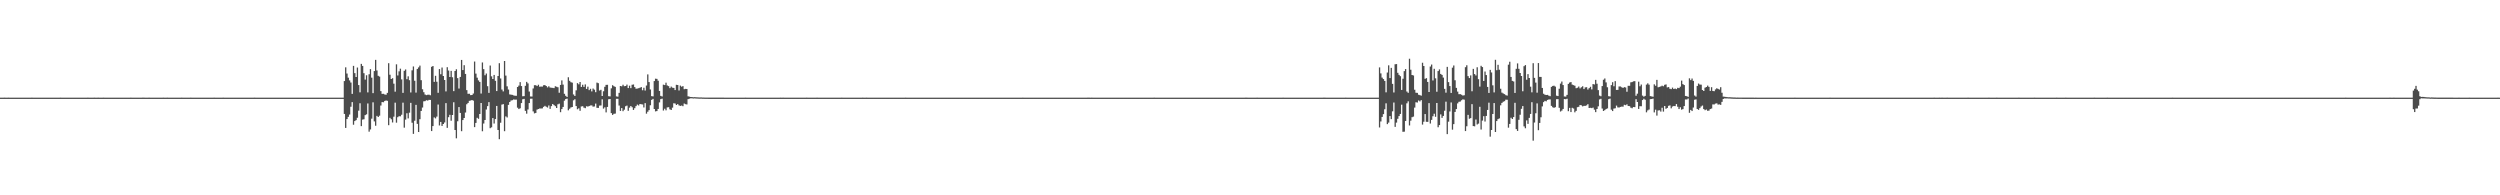 <?xml version="1.0" encoding="UTF-8"?>
<svg xmlns="http://www.w3.org/2000/svg" width="1920" height="150">
  <path d="M0 74.984h1v1.000H0zM1 74.984h1v1.000H1zM2 74.984h1v1.000H2zM3 74.982h1v1.000H3zM4 74.984h1v1.000H4zM5 74.984h1v1.000H5zM6 74.982h1v1.000H6zM7 74.984h1v1.000H7zM8 74.984h1v1.000H8zM9 74.984h1v1.000H9zM10 74.984h1v1.000H10zM11 74.984h1v1.000H11zM12 74.984h1v1.000H12zM13 74.984h1v1.000H13zM14 74.984h1v1.000H14zM15 74.984h1v1.000H15zM16 74.984h1v1.000H16zM17 74.984h1v1.000H17zM18 74.984h1v1.000H18zM19 74.984h1v1.000H19zM20 74.984h1v1.000H20zM21 74.984h1v1.000H21zM22 74.984h1v1.000H22zM23 74.984h1v1.000H23zM24 74.982h1v1.000H24zM25 74.984h1v1.000H25zM26 74.984h1v1.000H26zM27 74.984h1v1.000H27zM28 74.984h1v1.000H28zM29 74.986h1v1.000H29zM30 74.984h1v1.000H30zM31 74.986h1v1.000H31zM32 74.984h1v1.000H32zM33 74.984h1v1.000H33zM34 74.984h1v1.000H34zM35 74.984h1v1.000H35zM36 74.984h1v1.000H36zM37 74.984h1v1.000H37zM38 74.984h1v1.000H38zM39 74.984h1v1.000H39zM40 74.984h1v1.000H40zM41 74.984h1v1.000H41zM42 74.984h1v1.000H42zM43 74.984h1v1.000H43zM44 74.984h1v1.000H44zM45 74.984h1v1.000H45zM46 74.982h1v1.000H46zM47 74.984h1v1.000H47zM48 74.984h1v1.000H48zM49 74.984h1v1.000H49zM50 74.984h1v1.000H50zM51 74.984h1v1.000H51zM52 74.984h1v1.000H52zM53 74.984h1v1.000H53zM54 74.984h1v1.000H54zM55 74.984h1v1.000H55zM56 74.984h1v1.000H56zM57 74.984h1v1.000H57zM58 74.984h1v1.000H58zM59 74.984h1v1.000H59zM60 74.984h1v1.000H60zM61 74.984h1v1.000H61zM62 74.984h1v1.000H62zM63 74.984h1v1.000H63zM64 74.984h1v1.000H64zM65 74.984h1v1.000H65zM66 74.984h1v1.000H66zM67 74.982h1v1.000H67zM68 74.984h1v1.000H68zM69 74.984h1v1.000H69zM70 74.984h1v1.000H70zM71 74.984h1v1.000H71zM72 74.982h1v1.000H72zM73 74.984h1v1.000H73zM74 74.984h1v1.000H74zM75 74.982h1v1.000H75zM76 74.984h1v1.000H76zM77 74.984h1v1.000H77zM78 74.984h1v1.000H78zM79 74.982h1v1.000H79zM80 74.984h1v1.000H80zM81 74.984h1v1.000H81zM82 74.984h1v1.000H82zM83 74.984h1v1.000H83zM84 74.984h1v1.000H84zM85 74.984h1v1.000H85zM86 74.984h1v1.000H86zM87 74.984h1v1.000H87zM88 74.984h1v1.000H88zM89 74.984h1v1.000H89zM90 74.984h1v1.000H90zM91 74.986h1v1.000H91zM92 74.984h1v1.000H92zM93 74.984h1v1.000H93zM94 74.986h1v1.000H94zM95 74.984h1v1.000H95zM96 74.984h1v1.000H96zM97 74.984h1v1.000H97zM98 74.984h1v1.000H98zM99 74.984h1v1.000H99zM100 74.982h1v1.000H100zM101 74.984h1v1.000H101zM102 74.984h1v1.000H102zM103 74.984h1v1.000H103zM104 74.984h1v1.000H104zM105 74.984h1v1.000H105zM106 74.984h1v1.000H106zM107 74.984h1v1.000H107zM108 74.984h1v1.000H108zM109 74.982h1v1.000H109zM110 74.982h1v1.000H110zM111 74.986h1v1.000H111zM112 74.984h1v1.000H112zM113 74.984h1v1.000H113zM114 74.982h1v1.000H114zM115 74.984h1v1.000H115zM116 74.984h1v1.000H116zM117 74.984h1v1.000H117zM118 74.984h1v1.000H118zM119 74.984h1v1.000H119zM120 74.984h1v1.000H120zM121 74.984h1v1.000H121zM122 74.984h1v1.000H122zM123 74.984h1v1.000H123zM124 74.984h1v1.000H124zM125 74.982h1v1.000H125zM126 74.984h1v1.000H126zM127 74.984h1v1.000H127zM128 74.982h1v1.000H128zM129 74.984h1v1.000H129zM130 74.984h1v1.000H130zM131 74.984h1v1.000H131zM132 74.984h1v1.000H132zM133 74.986h1v1.000H133zM134 74.984h1v1.000H134zM135 74.984h1v1.000H135zM136 74.984h1v1.000H136zM137 74.984h1v1.000H137zM138 74.984h1v1.000H138zM139 74.982h1v1.000H139zM140 74.984h1v1.000H140zM141 74.984h1v1.000H141zM142 74.984h1v1.000H142zM143 74.984h1v1.000H143zM144 74.986h1v1.000H144zM145 74.984h1v1.000H145zM146 74.982h1v1.000H146zM147 74.984h1v1.000H147zM148 74.984h1v1.000H148zM149 74.984h1v1.000H149zM150 74.984h1v1.000H150zM151 74.984h1v1.000H151zM152 74.984h1v1.000H152zM153 74.984h1v1.000H153zM154 74.984h1v1.000H154zM155 74.984h1v1.000H155zM156 74.984h1v1.000H156zM157 74.984h1v1.000H157zM158 74.984h1v1.000H158zM159 74.984h1v1.000H159zM160 74.984h1v1.000H160zM161 74.984h1v1.000H161zM162 74.984h1v1.000H162zM163 74.984h1v1.000H163zM164 74.982h1v1.000H164zM165 74.984h1v1.000H165zM166 74.984h1v1.000H166zM167 74.984h1v1.000H167zM168 74.984h1v1.000H168zM169 74.984h1v1.000H169zM170 74.984h1v1.000H170zM171 74.982h1v1.000H171zM172 74.984h1v1.000H172zM173 74.984h1v1.000H173zM174 74.984h1v1.000H174zM175 74.984h1v1.000H175zM176 74.984h1v1.000H176zM177 74.984h1v1.000H177zM178 74.984h1v1.000H178zM179 74.984h1v1.000H179zM180 74.984h1v1.000H180zM181 74.984h1v1.000H181zM182 74.984h1v1.000H182zM183 74.984h1v1.000H183zM184 74.984h1v1.000H184zM185 74.986h1v1.000H185zM186 74.984h1v1.000H186zM187 74.984h1v1.000H187zM188 74.986h1v1.000H188zM189 74.984h1v1.000H189zM190 74.984h1v1.000H190zM191 74.984h1v1.000H191zM192 74.984h1v1.000H192zM193 74.984h1v1.000H193zM194 74.984h1v1.000H194zM195 74.982h1v1.000H195zM196 74.984h1v1.000H196zM197 74.984h1v1.000H197zM198 74.984h1v1.000H198zM199 74.984h1v1.000H199zM200 74.984h1v1.000H200zM201 74.984h1v1.000H201zM202 74.984h1v1.000H202zM203 74.984h1v1.000H203zM204 74.984h1v1.000H204zM205 74.984h1v1.000H205zM206 74.984h1v1.000H206zM207 74.984h1v1.000H207zM208 74.984h1v1.000H208zM209 74.984h1v1.000H209zM210 74.984h1v1.000H210zM211 74.986h1v1.000H211zM212 74.984h1v1.000H212zM213 74.984h1v1.000H213zM214 74.984h1v1.000H214zM215 74.984h1v1.000H215zM216 74.986h1v1.000H216zM217 74.984h1v1.000H217zM218 74.984h1v1.000H218zM219 74.984h1v1.000H219zM220 74.984h1v1.000H220zM221 74.984h1v1.000H221zM222 74.984h1v1.000H222zM223 74.984h1v1.000H223zM224 74.986h1v1.000H224zM225 74.984h1v1.000H225zM226 74.984h1v1.000H226zM227 74.984h1v1.000H227zM228 74.984h1v1.000H228zM229 74.984h1v1.000H229zM230 74.984h1v1.000H230zM231 74.984h1v1.000H231zM232 74.984h1v1.000H232zM233 74.984h1v1.000H233zM234 74.984h1v1.000H234zM235 74.986h1v1.000H235zM236 74.984h1v1.000H236zM237 74.984h1v1.000H237zM238 74.984h1v1.000H238zM239 74.986h1v1.000H239zM240 74.984h1v1.000H240zM241 74.984h1v1.000H241zM242 74.984h1v1.000H242zM243 74.984h1v1.000H243zM244 74.984h1v1.000H244zM245 74.984h1v1.000H245zM246 74.984h1v1.000H246zM247 74.984h1v1.000H247zM248 74.984h1v1.000H248zM249 74.984h1v1.000H249zM250 74.984h1v1.000H250zM251 74.986h1v1.000H251zM252 74.984h1v1.000H252zM253 74.984h1v1.000H253zM254 74.984h1v1.000H254zM255 74.984h1v1.000H255zM256 74.984h1v1.000H256zM257 74.984h1v1.000H257zM258 74.984h1v1.000H258zM259 74.984h1v1.000H259zM260 74.986h1v1.000H260zM261 74.984h1v1.000H261zM262 74.984h1v1.000H262zM263 74.984h1v1.000H263zM264 62.249h1v25.250H264zM265 51.725h1v46.509H265zM266 56.467h1v34.966H266zM267 59.633h1v30.119H267zM268 61.768h1v26.189H268zM269 63.412h1v18.576H269zM270 72.095h1v6.347H270zM271 50.610h1v45.211H271zM272 56.145h1v36.841H272zM273 59.141h1v33.105H273zM274 51.846h1v38.553H274zM275 65.332h1v19.659H275zM276 70.924h1v8.382H276zM277 49.070h1v47.802H277zM278 50.633h1v41.245H278zM279 56.193h1v35.422H279zM280 61.148h1v27.267H280zM281 57.813h1v29.995H281zM282 70.960h1v8.519H282zM283 57.026h1v44.087H283zM284 53.071h1v46.342H284zM285 59.674h1v31.455H285zM286 71.507h1v7.100H286zM287 54.604h1v38.651H287zM288 45.982h1v50.603H288zM289 54.126h1v34.863H289zM290 58.218h1v31.634H290zM291 58.834h1v30.002H291zM292 69.965h1v11.105H292zM293 72.082h1v6.287H293zM294 72.038h1v6.498H294zM295 72.528h1v5.013H295zM296 72.739h1v4.406H296zM297 71.301h1v6.095H297zM298 48.534h1v47.612H298zM299 57.413h1v33.073H299zM300 60.674h1v30.947H300zM301 60.072h1v33.964H301zM302 64.261h1v25.333H302zM303 70.420h1v8.430H303zM304 49.422h1v44.794H304zM305 57.941h1v32.062H305zM306 54.808h1v34.444H306zM307 52.739h1v36.607H307zM308 60.988h1v27.145H308zM309 71.331h1v7.535H309zM310 54.355h1v43.712H310zM311 53.357h1v38.493H311zM312 60.848h1v26.163H312zM313 58.642h1v32.304H313zM314 61.606h1v24.941H314zM315 71.036h1v7.974H315zM316 53.998h1v40.269H316zM317 51.048h1v51.750H317zM318 61.979h1v30.743H318zM319 71.125h1v9.423H319zM320 52.931h1v42.185H320zM321 51.743h1v49.658H321zM322 50.365h1v41.201H322zM323 61.574h1v23.627H323zM324 68.568h1v14.003H324zM325 70.795h1v7.020H325zM326 72.583h1v5.086H326zM327 73.064h1v3.914H327zM328 72.732h1v4.536H328zM329 72.707h1v4.015H329zM330 73.144h1v3.598H330zM331 51.308h1v49.331H331zM332 50.700h1v46.131H332zM333 62.878h1v27.306H333zM334 58.191h1v32.719H334zM335 62.769h1v26.772H335zM336 71.272h1v9.016H336zM337 53.032h1v43.330H337zM338 57.040h1v36.619H338zM339 51.885h1v44.849H339zM340 58.360h1v36.871H340zM341 61.434h1v32.627H341zM342 70.173h1v9.057H342zM343 51.624h1v46.564H343zM344 54.183h1v35.834H344zM345 59.138h1v29.029H345zM346 54.433h1v38.310H346zM347 59.351h1v28.983H347zM348 69.967h1v8.585H348zM349 54.527h1v45.314H349zM350 53.213h1v53.023H350zM351 59.992h1v33.154H351zM352 67.980h1v14.271H352zM353 59.109h1v27.624H353zM354 46.053h1v54.730H354zM355 53.796h1v38.413H355zM356 50.086h1v40.524H356zM357 56.802h1v29.613H357zM358 69.200h1v10.897H358zM359 72.020h1v7.011H359zM360 71.972h1v5.420H360zM361 73.082h1v4.129H361zM362 72.972h1v3.822H362zM363 71.807h1v5.505H363zM364 47.248h1v50.395H364zM365 56.506h1v37.882H365zM366 59.637h1v30.835H366zM367 61.752h1v29.512H367zM368 62.943h1v24.632H368zM369 71.857h1v7.269H369zM370 47.951h1v52.842H370zM371 53.101h1v41.778H371zM372 57.816h1v34.323H372zM373 56.449h1v27.656H373zM374 66.225h1v15.301H374zM375 71.320h1v7.109H375zM376 50.340h1v48.113H376zM377 58.628h1v39.169H377zM378 60.674h1v29.986H378zM379 57.534h1v37.337H379zM380 62.032h1v29.420H380zM381 69.953h1v11.428H381zM382 58.392h1v41.446H382zM383 48.530h1v58.376H383zM384 60.265h1v34.012H384zM385 68.749h1v11.602H385zM386 70.219h1v9.734H386zM387 46.870h1v53.870H387zM388 58.067h1v31.313H388zM389 66.305h1v23.920H389zM390 68.781h1v11.774H390zM391 72.505h1v5.843H391zM392 72.725h1v4.482H392zM393 72.865h1v4.076H393zM394 73.247h1v3.122H394zM395 73.524h1v3.046H395zM396 73.597h1v2.884H396zM397 66.836h1v15.848H397zM398 65.744h1v17.997H398zM399 63.064h1v20.061H399zM400 66.085h1v13.081H400zM401 73.917h1v2.325H401zM402 73.835h1v2.076H402zM403 65.897h1v19.258H403zM404 62.862h1v24.433H404zM405 64.046h1v20.009H405zM406 70.280h1v8.899H406zM407 74.082h1v1.758H407zM408 74.160h1v1.618H408zM409 67.962h1v17.606H409zM410 65.449h1v21.638H410zM411 65.426h1v21.329H411zM412 66.101h1v18.073H412zM413 65.092h1v18.629H413zM414 66.602h1v16.683H414zM415 66.472h1v16.869H415zM416 66.518h1v16.722H416zM417 65.490h1v16.560H417zM418 65.353h1v15.928H418zM419 66.071h1v15.900H419zM420 67.124h1v15.461H420zM421 66.266h1v14.713H421zM422 67.229h1v16.365H422zM423 67.381h1v14.131H423zM424 67.467h1v12.408H424zM425 67.678h1v13.060H425zM426 66.229h1v15.324H426zM427 66.600h1v16.340H427zM428 67.017h1v13.099H428zM429 71.207h1v8.389H429zM430 65.243h1v20.938H430zM431 61.725h1v22.048H431zM432 64.973h1v17.141H432zM433 72.063h1v5.257H433zM434 73.560h1v2.538H434zM435 74.446h1v1.273H435zM436 59.361h1v25.376H436zM437 62.057h1v21.430H437zM438 63.146h1v19.375H438zM439 63.494h1v18.663H439zM440 72.556h1v4.488H440zM441 73.659h1v2.575H441zM442 69.353h1v12.083H442zM443 63.856h1v20.048H443zM444 64.755h1v18.462H444zM445 62.956h1v22.115H445zM446 66.783h1v14.980H446zM447 65.085h1v16.466H447zM448 66.694h1v16.010H448zM449 64.828h1v18.269H449zM450 68.310h1v13.296H450zM451 66.538h1v15.321H451zM452 69.216h1v12.263H452zM453 68.198h1v12.813H453zM454 70.210h1v10.755H454zM455 67.994h1v13.923H455zM456 68.848h1v12.897H456zM457 70.798h1v8.773H457zM458 63.423h1v19.347H458zM459 63.890h1v19.025H459zM460 69.511h1v11.572H460zM461 68.978h1v12.019H461zM462 73.711h1v2.561H462zM463 70.093h1v13.309H463zM464 66.653h1v15.784H464zM465 65.186h1v21.135H465zM466 65.126h1v17.001H466zM467 73.865h1v2.364H467zM468 74.052h1v1.996H468zM469 67.838h1v19.050H469zM470 65.440h1v22.806H470zM471 66.220h1v21.158H471zM472 66.701h1v20.531H472zM473 74.050h1v1.840H473zM474 74.242h1v1.653H474zM475 71.304h1v9.748H475zM476 66.046h1v19.139H476zM477 66.319h1v16.681H477zM478 65.062h1v20.348H478zM479 66.186h1v18.038H479zM480 66.051h1v15.539H480zM481 64.968h1v16.125H481zM482 67.651h1v17.429H482zM483 65.792h1v16.887H483zM484 67.708h1v13.696H484zM485 65.053h1v17.342H485zM486 64.888h1v19.528H486zM487 66.884h1v16.232H487zM488 68.140h1v13.346H488zM489 68.012h1v12.296H489zM490 67.733h1v13.257H490zM491 67.403h1v12.453H491zM492 66.870h1v13.193H492zM493 69.328h1v10.909H493zM494 67.390h1v15.150H494zM495 69.523h1v9.666H495zM496 65.714h1v21.597H496zM497 57.156h1v28.679H497zM498 63.013h1v21.549H498zM499 68.713h1v12.126H499zM500 73.840h1v2.861H500zM501 74.020h1v1.923H501zM502 62.260h1v21.449H502zM503 60.432h1v25.143H503zM504 60.583h1v24.717H504zM505 62.013h1v21.673H505zM506 69.820h1v8.839H506zM507 73.645h1v2.467H507zM508 74.066h1v1.728H508zM509 65.016h1v19.890H509zM510 65.334h1v18.164H510zM511 63.501h1v21.254H511zM512 65.636h1v16.846H512zM513 66.151h1v16.180H513zM514 67.667h1v16.283H514zM515 66.520h1v17.974H515zM516 67.335h1v15.365H516zM517 67.529h1v11.799H517zM518 69.152h1v10.373H518zM519 65.137h1v15.525H519zM520 65.259h1v14.687H520zM521 69.495h1v11.469H521zM522 65.753h1v15.607H522zM523 66.561h1v14.479H523zM524 66.167h1v15.401H524zM525 68.488h1v11.014H525zM526 68.234h1v11.794H526zM527 68.349h1v11.870H527zM528 73.991h1v2.151H528zM529 74.254h1v1.504H529zM530 74.494h1v1.000H530zM531 74.538h1v1.000H531zM532 74.691h1v1.000H532zM533 74.595h1v1.000H533zM534 74.677h1v1.000H534zM535 74.741h1v1.000H535zM536 74.778h1v1.000H536zM537 74.851h1v1.000H537zM538 74.792h1v1.000H538zM539 74.883h1v1.000H539zM540 74.899h1v1.000H540zM541 74.954h1v1.000H541zM542 74.947h1v1.000H542zM543 74.945h1v1.000H543zM544 74.963h1v1.000H544zM545 74.968h1v1.000H545zM546 74.973h1v1.000H546zM547 74.973h1v1.000H547zM548 74.968h1v1.000H548zM549 74.975h1v1.000H549zM550 74.975h1v1.000H550zM551 74.977h1v1.000H551zM552 74.979h1v1.000H552zM553 74.977h1v1.000H553zM554 74.982h1v1.000H554zM555 74.982h1v1.000H555zM556 74.984h1v1.000H556zM557 74.984h1v1.000H557zM558 74.984h1v1.000H558zM559 74.984h1v1.000H559zM560 74.984h1v1.000H560zM561 74.984h1v1.000H561zM562 74.984h1v1.000H562zM563 74.984h1v1.000H563zM564 74.984h1v1.000H564zM565 74.984h1v1.000H565zM566 74.984h1v1.000H566zM567 74.984h1v1.000H567zM568 74.984h1v1.000H568zM569 74.984h1v1.000H569zM570 74.984h1v1.000H570zM571 74.984h1v1.000H571zM572 74.982h1v1.000H572zM573 74.984h1v1.000H573zM574 74.984h1v1.000H574zM575 74.984h1v1.000H575zM576 74.984h1v1.000H576zM577 74.984h1v1.000H577zM578 74.984h1v1.000H578zM579 74.984h1v1.000H579zM580 74.984h1v1.000H580zM581 74.984h1v1.000H581zM582 74.984h1v1.000H582zM583 74.984h1v1.000H583zM584 74.984h1v1.000H584zM585 74.984h1v1.000H585zM586 74.984h1v1.000H586zM587 74.984h1v1.000H587zM588 74.984h1v1.000H588zM589 74.984h1v1.000H589zM590 74.984h1v1.000H590zM591 74.984h1v1.000H591zM592 74.984h1v1.000H592zM593 74.984h1v1.000H593zM594 74.984h1v1.000H594zM595 74.984h1v1.000H595zM596 74.984h1v1.000H596zM597 74.984h1v1.000H597zM598 74.984h1v1.000H598zM599 74.982h1v1.000H599zM600 74.984h1v1.000H600zM601 74.982h1v1.000H601zM602 74.984h1v1.000H602zM603 74.984h1v1.000H603zM604 74.984h1v1.000H604zM605 74.984h1v1.000H605zM606 74.984h1v1.000H606zM607 74.984h1v1.000H607zM608 74.984h1v1.000H608zM609 74.986h1v1.000H609zM610 74.984h1v1.000H610zM611 74.984h1v1.000H611zM612 74.984h1v1.000H612zM613 74.984h1v1.000H613zM614 74.984h1v1.000H614zM615 74.984h1v1.000H615zM616 74.984h1v1.000H616zM617 74.984h1v1.000H617zM618 74.984h1v1.000H618zM619 74.982h1v1.000H619zM620 74.984h1v1.000H620zM621 74.984h1v1.000H621zM622 74.984h1v1.000H622zM623 74.984h1v1.000H623zM624 74.984h1v1.000H624zM625 74.984h1v1.000H625zM626 74.984h1v1.000H626zM627 74.982h1v1.000H627zM628 74.984h1v1.000H628zM629 74.984h1v1.000H629zM630 74.984h1v1.000H630zM631 74.984h1v1.000H631zM632 74.984h1v1.000H632zM633 74.984h1v1.000H633zM634 74.984h1v1.000H634zM635 74.984h1v1.000H635zM636 74.984h1v1.000H636zM637 74.984h1v1.000H637zM638 74.984h1v1.000H638zM639 74.984h1v1.000H639zM640 74.984h1v1.000H640zM641 74.984h1v1.000H641zM642 74.984h1v1.000H642zM643 74.984h1v1.000H643zM644 74.984h1v1.000H644zM645 74.984h1v1.000H645zM646 74.982h1v1.000H646zM647 74.984h1v1.000H647zM648 74.984h1v1.000H648zM649 74.984h1v1.000H649zM650 74.984h1v1.000H650zM651 74.984h1v1.000H651zM652 74.984h1v1.000H652zM653 74.984h1v1.000H653zM654 74.984h1v1.000H654zM655 74.984h1v1.000H655zM656 74.984h1v1.000H656zM657 74.984h1v1.000H657zM658 74.984h1v1.000H658zM659 74.984h1v1.000H659zM660 74.984h1v1.000H660zM661 74.984h1v1.000H661zM662 74.982h1v1.000H662zM663 74.984h1v1.000H663zM664 74.984h1v1.000H664zM665 74.982h1v1.000H665zM666 74.984h1v1.000H666zM667 74.984h1v1.000H667zM668 74.984h1v1.000H668zM669 74.984h1v1.000H669zM670 74.984h1v1.000H670zM671 74.984h1v1.000H671zM672 74.984h1v1.000H672zM673 74.984h1v1.000H673zM674 74.984h1v1.000H674zM675 74.984h1v1.000H675zM676 74.984h1v1.000H676zM677 74.984h1v1.000H677zM678 74.984h1v1.000H678zM679 74.984h1v1.000H679zM680 74.984h1v1.000H680zM681 74.984h1v1.000H681zM682 74.984h1v1.000H682zM683 74.984h1v1.000H683zM684 74.984h1v1.000H684zM685 74.984h1v1.000H685zM686 74.984h1v1.000H686zM687 74.984h1v1.000H687zM688 74.984h1v1.000H688zM689 74.984h1v1.000H689zM690 74.984h1v1.000H690zM691 74.984h1v1.000H691zM692 74.984h1v1.000H692zM693 74.984h1v1.000H693zM694 74.984h1v1.000H694zM695 74.982h1v1.000H695zM696 74.984h1v1.000H696zM697 74.984h1v1.000H697zM698 74.984h1v1.000H698zM699 74.984h1v1.000H699zM700 74.984h1v1.000H700zM701 74.984h1v1.000H701zM702 74.984h1v1.000H702zM703 74.984h1v1.000H703zM704 74.984h1v1.000H704zM705 74.984h1v1.000H705zM706 74.984h1v1.000H706zM707 74.984h1v1.000H707zM708 74.984h1v1.000H708zM709 74.986h1v1.000H709zM710 74.984h1v1.000H710zM711 74.984h1v1.000H711zM712 74.984h1v1.000H712zM713 74.984h1v1.000H713zM714 74.984h1v1.000H714zM715 74.984h1v1.000H715zM716 74.984h1v1.000H716zM717 74.984h1v1.000H717zM718 74.984h1v1.000H718zM719 74.984h1v1.000H719zM720 74.984h1v1.000H720zM721 74.984h1v1.000H721zM722 74.984h1v1.000H722zM723 74.986h1v1.000H723zM724 74.984h1v1.000H724zM725 74.986h1v1.000H725zM726 74.984h1v1.000H726zM727 74.984h1v1.000H727zM728 74.984h1v1.000H728zM729 74.986h1v1.000H729zM730 74.984h1v1.000H730zM731 74.984h1v1.000H731zM732 74.984h1v1.000H732zM733 74.984h1v1.000H733zM734 74.984h1v1.000H734zM735 74.984h1v1.000H735zM736 74.984h1v1.000H736zM737 74.984h1v1.000H737zM738 74.984h1v1.000H738zM739 74.984h1v1.000H739zM740 74.984h1v1.000H740zM741 74.984h1v1.000H741zM742 74.984h1v1.000H742zM743 74.986h1v1.000H743zM744 74.984h1v1.000H744zM745 74.984h1v1.000H745zM746 74.984h1v1.000H746zM747 74.984h1v1.000H747zM748 74.984h1v1.000H748zM749 74.984h1v1.000H749zM750 74.984h1v1.000H750zM751 74.984h1v1.000H751zM752 74.984h1v1.000H752zM753 74.984h1v1.000H753zM754 74.984h1v1.000H754zM755 74.986h1v1.000H755zM756 74.984h1v1.000H756zM757 74.984h1v1.000H757zM758 74.984h1v1.000H758zM759 74.984h1v1.000H759zM760 74.984h1v1.000H760zM761 74.984h1v1.000H761zM762 74.984h1v1.000H762zM763 74.984h1v1.000H763zM764 74.984h1v1.000H764zM765 74.984h1v1.000H765zM766 74.984h1v1.000H766zM767 74.984h1v1.000H767zM768 74.984h1v1.000H768zM769 74.984h1v1.000H769zM770 74.984h1v1.000H770zM771 74.984h1v1.000H771zM772 74.984h1v1.000H772zM773 74.984h1v1.000H773zM774 74.984h1v1.000H774zM775 74.984h1v1.000H775zM776 74.984h1v1.000H776zM777 74.984h1v1.000H777zM778 74.984h1v1.000H778zM779 74.984h1v1.000H779zM780 74.984h1v1.000H780zM781 74.984h1v1.000H781zM782 74.984h1v1.000H782zM783 74.984h1v1.000H783zM784 74.984h1v1.000H784zM785 74.982h1v1.000H785zM786 74.984h1v1.000H786zM787 74.984h1v1.000H787zM788 74.984h1v1.000H788zM789 74.984h1v1.000H789zM790 74.984h1v1.000H790zM791 74.984h1v1.000H791zM792 74.984h1v1.000H792zM793 74.984h1v1.000H793zM794 74.984h1v1.000H794zM795 74.984h1v1.000H795zM796 74.984h1v1.000H796zM797 74.984h1v1.000H797zM798 74.984h1v1.000H798zM799 74.984h1v1.000H799zM800 74.984h1v1.000H800zM801 74.984h1v1.000H801zM802 74.984h1v1.000H802zM803 74.984h1v1.000H803zM804 74.984h1v1.000H804zM805 74.984h1v1.000H805zM806 74.984h1v1.000H806zM807 74.986h1v1.000H807zM808 74.984h1v1.000H808zM809 74.984h1v1.000H809zM810 74.984h1v1.000H810zM811 74.984h1v1.000H811zM812 74.984h1v1.000H812zM813 74.984h1v1.000H813zM814 74.984h1v1.000H814zM815 74.984h1v1.000H815zM816 74.984h1v1.000H816zM817 74.984h1v1.000H817zM818 74.984h1v1.000H818zM819 74.984h1v1.000H819zM820 74.984h1v1.000H820zM821 74.984h1v1.000H821zM822 74.984h1v1.000H822zM823 74.984h1v1.000H823zM824 74.984h1v1.000H824zM825 74.986h1v1.000H825zM826 74.984h1v1.000H826zM827 74.984h1v1.000H827zM828 74.984h1v1.000H828zM829 74.984h1v1.000H829zM830 74.984h1v1.000H830zM831 74.984h1v1.000H831zM832 74.984h1v1.000H832zM833 74.984h1v1.000H833zM834 74.984h1v1.000H834zM835 74.982h1v1.000H835zM836 74.982h1v1.000H836zM837 74.984h1v1.000H837zM838 74.982h1v1.000H838zM839 74.984h1v1.000H839zM840 74.984h1v1.000H840zM841 74.984h1v1.000H841zM842 74.984h1v1.000H842zM843 74.984h1v1.000H843zM844 74.984h1v1.000H844zM845 74.984h1v1.000H845zM846 74.984h1v1.000H846zM847 74.984h1v1.000H847zM848 74.984h1v1.000H848zM849 74.984h1v1.000H849zM850 74.984h1v1.000H850zM851 74.984h1v1.000H851zM852 74.984h1v1.000H852zM853 74.984h1v1.000H853zM854 74.984h1v1.000H854zM855 74.984h1v1.000H855zM856 74.984h1v1.000H856zM857 74.984h1v1.000H857zM858 74.984h1v1.000H858zM859 74.984h1v1.000H859zM860 74.984h1v1.000H860zM861 74.984h1v1.000H861zM862 74.984h1v1.000H862zM863 74.984h1v1.000H863zM864 74.984h1v1.000H864zM865 74.984h1v1.000H865zM866 74.984h1v1.000H866zM867 74.984h1v1.000H867zM868 74.984h1v1.000H868zM869 74.984h1v1.000H869zM870 74.984h1v1.000H870zM871 74.984h1v1.000H871zM872 74.984h1v1.000H872zM873 74.984h1v1.000H873zM874 74.984h1v1.000H874zM875 74.984h1v1.000H875zM876 74.984h1v1.000H876zM877 74.984h1v1.000H877zM878 74.984h1v1.000H878zM879 74.984h1v1.000H879zM880 74.986h1v1.000H880zM881 74.984h1v1.000H881zM882 74.984h1v1.000H882zM883 74.984h1v1.000H883zM884 74.984h1v1.000H884zM885 74.984h1v1.000H885zM886 74.982h1v1.000H886zM887 74.984h1v1.000H887zM888 74.984h1v1.000H888zM889 74.984h1v1.000H889zM890 74.984h1v1.000H890zM891 74.984h1v1.000H891zM892 74.984h1v1.000H892zM893 74.986h1v1.000H893zM894 74.984h1v1.000H894zM895 74.984h1v1.000H895zM896 74.984h1v1.000H896zM897 74.984h1v1.000H897zM898 74.984h1v1.000H898zM899 74.984h1v1.000H899zM900 74.984h1v1.000H900zM901 74.984h1v1.000H901zM902 74.984h1v1.000H902zM903 74.984h1v1.000H903zM904 74.984h1v1.000H904zM905 74.984h1v1.000H905zM906 74.984h1v1.000H906zM907 74.984h1v1.000H907zM908 74.984h1v1.000H908zM909 74.984h1v1.000H909zM910 74.984h1v1.000H910zM911 74.984h1v1.000H911zM912 74.984h1v1.000H912zM913 74.984h1v1.000H913zM914 74.984h1v1.000H914zM915 74.984h1v1.000H915zM916 74.984h1v1.000H916zM917 74.984h1v1.000H917zM918 74.986h1v1.000H918zM919 74.984h1v1.000H919zM920 74.984h1v1.000H920zM921 74.984h1v1.000H921zM922 74.984h1v1.000H922zM923 74.984h1v1.000H923zM924 74.984h1v1.000H924zM925 74.984h1v1.000H925zM926 74.984h1v1.000H926zM927 74.984h1v1.000H927zM928 74.986h1v1.000H928zM929 74.984h1v1.000H929zM930 74.984h1v1.000H930zM931 74.984h1v1.000H931zM932 74.986h1v1.000H932zM933 74.984h1v1.000H933zM934 74.984h1v1.000H934zM935 74.984h1v1.000H935zM936 74.984h1v1.000H936zM937 74.984h1v1.000H937zM938 74.984h1v1.000H938zM939 74.984h1v1.000H939zM940 74.984h1v1.000H940zM941 74.984h1v1.000H941zM942 74.984h1v1.000H942zM943 74.984h1v1.000H943zM944 74.984h1v1.000H944zM945 74.984h1v1.000H945zM946 74.984h1v1.000H946zM947 74.984h1v1.000H947zM948 74.984h1v1.000H948zM949 74.984h1v1.000H949zM950 74.984h1v1.000H950zM951 74.984h1v1.000H951zM952 74.984h1v1.000H952zM953 74.984h1v1.000H953zM954 74.984h1v1.000H954zM955 74.984h1v1.000H955zM956 74.982h1v1.000H956zM957 74.982h1v1.000H957zM958 74.984h1v1.000H958zM959 74.984h1v1.000H959zM960 74.984h1v1.000H960zM961 74.984h1v1.000H961zM962 74.984h1v1.000H962zM963 74.986h1v1.000H963zM964 74.984h1v1.000H964zM965 74.982h1v1.000H965zM966 74.984h1v1.000H966zM967 74.984h1v1.000H967zM968 74.984h1v1.000H968zM969 74.984h1v1.000H969zM970 74.984h1v1.000H970zM971 74.984h1v1.000H971zM972 74.984h1v1.000H972zM973 74.984h1v1.000H973zM974 74.984h1v1.000H974zM975 74.986h1v1.000H975zM976 74.984h1v1.000H976zM977 74.984h1v1.000H977zM978 74.984h1v1.000H978zM979 74.984h1v1.000H979zM980 74.984h1v1.000H980zM981 74.984h1v1.000H981zM982 74.984h1v1.000H982zM983 74.984h1v1.000H983zM984 74.984h1v1.000H984zM985 74.982h1v1.000H985zM986 74.984h1v1.000H986zM987 74.984h1v1.000H987zM988 74.984h1v1.000H988zM989 74.984h1v1.000H989zM990 74.984h1v1.000H990zM991 74.984h1v1.000H991zM992 74.984h1v1.000H992zM993 74.984h1v1.000H993zM994 74.986h1v1.000H994zM995 74.984h1v1.000H995zM996 74.984h1v1.000H996zM997 74.984h1v1.000H997zM998 74.984h1v1.000H998zM999 74.984h1v1.000H999zM1000 74.984h1v1.000H1000zM1001 74.984h1v1.000H1001zM1002 74.984h1v1.000H1002zM1003 74.984h1v1.000H1003zM1004 74.984h1v1.000H1004zM1005 74.984h1v1.000H1005zM1006 74.984h1v1.000H1006zM1007 74.984h1v1.000H1007zM1008 74.986h1v1.000H1008zM1009 74.984h1v1.000H1009zM1010 74.984h1v1.000H1010zM1011 74.984h1v1.000H1011zM1012 74.984h1v1.000H1012zM1013 74.984h1v1.000H1013zM1014 74.984h1v1.000H1014zM1015 74.984h1v1.000H1015zM1016 74.982h1v1.000H1016zM1017 74.982h1v1.000H1017zM1018 74.984h1v1.000H1018zM1019 74.984h1v1.000H1019zM1020 74.984h1v1.000H1020zM1021 74.984h1v1.000H1021zM1022 74.984h1v1.000H1022zM1023 74.984h1v1.000H1023zM1024 74.984h1v1.000H1024zM1025 74.984h1v1.000H1025zM1026 74.984h1v1.000H1026zM1027 74.984h1v1.000H1027zM1028 74.984h1v1.000H1028zM1029 74.984h1v1.000H1029zM1030 74.984h1v1.000H1030zM1031 74.984h1v1.000H1031zM1032 74.984h1v1.000H1032zM1033 74.982h1v1.000H1033zM1034 74.984h1v1.000H1034zM1035 74.984h1v1.000H1035zM1036 74.984h1v1.000H1036zM1037 74.986h1v1.000H1037zM1038 74.984h1v1.000H1038zM1039 74.984h1v1.000H1039zM1040 74.984h1v1.000H1040zM1041 74.984h1v1.000H1041zM1042 74.984h1v1.000H1042zM1043 74.984h1v1.000H1043zM1044 74.984h1v1.000H1044zM1045 74.984h1v1.000H1045zM1046 74.984h1v1.000H1046zM1047 74.984h1v1.000H1047zM1048 74.984h1v1.000H1048zM1049 74.984h1v1.000H1049zM1050 74.984h1v1.000H1050zM1051 74.984h1v1.000H1051zM1052 74.984h1v1.000H1052zM1053 74.984h1v1.000H1053zM1054 74.984h1v1.000H1054zM1055 74.984h1v1.000H1055zM1056 74.984h1v1.000H1056zM1057 74.984h1v1.000H1057zM1058 74.984h1v1.000H1058zM1059 51.766h1v46.138H1059zM1060 56.351h1v36.939H1060zM1061 59.619h1v30.206H1061zM1062 60.715h1v26.955H1062zM1063 62.135h1v21.806H1063zM1064 70.917h1v8.421H1064zM1065 55.710h1v39.642H1065zM1066 50.173h1v43.964H1066zM1067 59.974h1v29.187H1067zM1068 52.107h1v39.368H1068zM1069 64.430h1v21.075H1069zM1070 70.997h1v7.771H1070zM1071 49.356h1v48.072H1071zM1072 49.223h1v44.916H1072zM1073 55.916h1v35.312H1073zM1074 57.520h1v31.606H1074zM1075 58.509h1v28.981H1075zM1076 69.070h1v11.298H1076zM1077 60.443h1v40.780H1077zM1078 54.634h1v46.484H1078zM1079 53.055h1v39.876H1079zM1080 70.283h1v9.087H1080zM1081 71.269h1v6.567H1081zM1082 45.101h1v51.258H1082zM1083 53.545h1v39.150H1083zM1084 57.614h1v32.403H1084zM1085 57.941h1v31.629H1085zM1086 68.905h1v13.726H1086zM1087 71.217h1v7.331H1087zM1088 71.320h1v7.400H1088zM1089 72.759h1v4.388H1089zM1090 73.071h1v4.790H1090zM1091 73.466h1v3.433H1091zM1092 48.170h1v47.502H1092zM1093 50.704h1v42.785H1093zM1094 60.544h1v27.056H1094zM1095 59.981h1v33.572H1095zM1096 62.933h1v30.684H1096zM1097 70.631h1v8.558H1097zM1098 51.093h1v43.762H1098zM1099 49.546h1v42.492H1099zM1100 61.821h1v27.489H1100zM1101 52.863h1v34.474H1101zM1102 60.164h1v29.560H1102zM1103 70.441h1v8.672H1103zM1104 54.565h1v43.156H1104zM1105 53.295h1v42.741H1105zM1106 56.781h1v31.062H1106zM1107 57.525h1v32.984H1107zM1108 59.585h1v29.439H1108zM1109 68.259h1v16.800H1109zM1110 71.171h1v6.901H1110zM1111 51.329h1v51.700H1111zM1112 63.103h1v30.363H1112zM1113 66.076h1v19.505H1113zM1114 71.368h1v7.315H1114zM1115 51.952h1v47.628H1115zM1116 50.262h1v45.051H1116zM1117 61.645h1v24.326H1117zM1118 67.458h1v16.326H1118zM1119 70.374h1v9.027H1119zM1120 72.359h1v5.843H1120zM1121 72.285h1v5.701H1121zM1122 72.766h1v4.214H1122zM1123 73.363h1v2.934H1123zM1124 73.169h1v3.392H1124zM1125 51.599h1v49.077H1125zM1126 50.105h1v46.845H1126zM1127 58.493h1v29.725H1127zM1128 59.965h1v31.215H1128zM1129 57.919h1v32.790H1129zM1130 70.100h1v9.899H1130zM1131 52.876h1v43.932H1131zM1132 56.877h1v40.125H1132zM1133 57.957h1v33.833H1133zM1134 51.656h1v43.936H1134zM1135 60.823h1v34.094H1135zM1136 66.520h1v15.495H1136zM1137 50.528h1v48.935H1137zM1138 51.489h1v41.125H1138zM1139 62.153h1v27.079H1139zM1140 54.929h1v38.406H1140zM1141 57.648h1v31.387H1141zM1142 66.740h1v17.683H1142zM1143 71.365h1v7.482H1143zM1144 53.654h1v51.315H1144zM1145 55.643h1v44.172H1145zM1146 65.527h1v22.025H1146zM1147 70.937h1v8.226H1147zM1148 45.930h1v55.463H1148zM1149 53.906h1v39.091H1149zM1150 49.770h1v41.741H1150zM1151 53.572h1v37.344H1151zM1152 68.156h1v12.737H1152zM1153 71.095h1v7.967H1153zM1154 71.805h1v6.303H1154zM1155 72.290h1v5.415H1155zM1156 73.137h1v3.422H1156zM1157 73.446h1v3.154H1157zM1158 49.660h1v48.411H1158zM1159 47.420h1v47.736H1159zM1160 59.104h1v31.302H1160zM1161 62.100h1v29.283H1161zM1162 62.574h1v27.328H1162zM1163 71.358h1v7.615H1163zM1164 52.826h1v46.360H1164zM1165 48.708h1v51.849H1165zM1166 52.847h1v39.157H1166zM1167 56.062h1v32.059H1167zM1168 58.388h1v25.195H1168zM1169 70.109h1v11.346H1169zM1170 50.860h1v46.191H1170zM1171 49.986h1v48.523H1171zM1172 61.226h1v31.238H1172zM1173 56.918h1v38.205H1173zM1174 59.908h1v30.602H1174zM1175 66.543h1v20.979H1175zM1176 70.926h1v7.576H1176zM1177 48.528h1v59.491H1177zM1178 59.825h1v34.261H1178zM1179 63.437h1v23.536H1179zM1180 71.182h1v8.228H1180zM1181 48.422h1v51.592H1181zM1182 59.010h1v35.397H1182zM1183 59.079h1v30.988H1183zM1184 67.557h1v14.170H1184zM1185 71.981h1v6.450H1185zM1186 72.723h1v4.754H1186zM1187 72.963h1v4.877H1187zM1188 72.858h1v3.891H1188zM1189 73.469h1v2.916H1189zM1190 73.878h1v2.483H1190zM1191 66.724h1v14.577H1191zM1192 66.005h1v16.386H1192zM1193 65.817h1v17.006H1193zM1194 66.486h1v15.834H1194zM1195 73.462h1v2.740H1195zM1196 73.785h1v2.335H1196zM1197 68.134h1v14.680H1197zM1198 64.192h1v21.478H1198zM1199 62.620h1v22.305H1199zM1200 65.343h1v18.320H1200zM1201 74.082h1v2.005H1201zM1202 74.171h1v2.058H1202zM1203 72.860h1v2.989H1203zM1204 64.426h1v20.998H1204zM1205 63.405h1v19.455H1205zM1206 63.013h1v23.030H1206zM1207 64.959h1v17.812H1207zM1208 65.357h1v18.022H1208zM1209 65.863h1v20.421H1209zM1210 67.742h1v17.406H1210zM1211 67.362h1v14.983H1211zM1212 66.431h1v15.594H1212zM1213 67.907h1v12.753H1213zM1214 67.003h1v13.868H1214zM1215 66.232h1v15.479H1215zM1216 68.388h1v12.927H1216zM1217 67.113h1v14.177H1217zM1218 66.955h1v13.978H1218zM1219 68.738h1v11.282H1219zM1220 67.710h1v15.250H1220zM1221 66.676h1v16.125H1221zM1222 68.678h1v14.388H1222zM1223 64.570h1v18.066H1223zM1224 64.893h1v19.347H1224zM1225 61.327h1v24.781H1225zM1226 64.297h1v19.411H1226zM1227 69.212h1v12.428H1227zM1228 73.446h1v2.895H1228zM1229 73.943h1v1.936H1229zM1230 66.119h1v17.258H1230zM1231 61.233h1v24.012H1231zM1232 60.269h1v24.294H1232zM1233 63.300h1v20.448H1233zM1234 66.996h1v16.239H1234zM1235 73.860h1v2.337H1235zM1236 74.091h1v1.646H1236zM1237 65.394h1v18.832H1237zM1238 63.126h1v22.179H1238zM1239 66.227h1v17.196H1239zM1240 62.309h1v20.837H1240zM1241 69.083h1v12.012H1241zM1242 69.024h1v13.438H1242zM1243 66.410h1v16.173H1243zM1244 66.422h1v15.697H1244zM1245 67.003h1v14.845H1245zM1246 67.520h1v14.390H1246zM1247 66.920h1v13.584H1247zM1248 67.195h1v13.618H1248zM1249 70.436h1v9.673H1249zM1250 65.891h1v15.511H1250zM1251 65.893h1v15.601H1251zM1252 63.224h1v19.471H1252zM1253 63.039h1v20.098H1253zM1254 62.476h1v19.714H1254zM1255 62.327h1v19.956H1255zM1256 73.547h1v2.653H1256zM1257 71.919h1v6.432H1257zM1258 62.714h1v20.959H1258zM1259 66.252h1v15.285H1259zM1260 64.899h1v16.727H1260zM1261 73.441h1v3.410H1261zM1262 74.217h1v1.614H1262zM1263 73.631h1v2.953H1263zM1264 64.989h1v21.265H1264zM1265 64.023h1v20.753H1265zM1266 65.016h1v19.118H1266zM1267 73.808h1v2.303H1267zM1268 74.048h1v1.991H1268zM1269 74.302h1v1.401H1269zM1270 64.746h1v21.554H1270zM1271 65.852h1v18.368H1271zM1272 61.349h1v27.441H1272zM1273 67.044h1v17.809H1273zM1274 66.712h1v17.967H1274zM1275 66.339h1v19.352H1275zM1276 65.799h1v16.946H1276zM1277 66.254h1v19.480H1277zM1278 65.135h1v16.292H1278zM1279 64.799h1v18.771H1279zM1280 67.133h1v15.768H1280zM1281 66.856h1v14.410H1281zM1282 68.161h1v12.767H1282zM1283 68.449h1v14.729H1283zM1284 67.268h1v14.568H1284zM1285 68.333h1v13.049H1285zM1286 67.992h1v13.538H1286zM1287 68.468h1v11.474H1287zM1288 67.406h1v14.571H1288zM1289 67.673h1v16.065H1289zM1290 66.547h1v15.811H1290zM1291 61.924h1v22.305H1291zM1292 64.625h1v19.169H1292zM1293 65.339h1v16.143H1293zM1294 73.656h1v2.717H1294zM1295 73.885h1v2.490H1295zM1296 74.391h1v1.266H1296zM1297 60.175h1v26.454H1297zM1298 61.565h1v22.838H1298zM1299 60.329h1v24.973H1299zM1300 62.084h1v20.485H1300zM1301 73.391h1v3.204H1301zM1302 74.176h1v2.147H1302zM1303 66.007h1v17.722H1303zM1304 64.174h1v20.222H1304zM1305 64.904h1v18.153H1305zM1306 65.032h1v16.745H1306zM1307 69.131h1v11.895H1307zM1308 69.875h1v13.900H1308zM1309 67.305h1v17.347H1309zM1310 66.824h1v17.313H1310zM1311 65.765h1v19.354H1311zM1312 66.689h1v18.262H1312zM1313 69.768h1v14.010H1313zM1314 66.994h1v16.344H1314zM1315 69.848h1v10.311H1315zM1316 70.063h1v10.146H1316zM1317 68.653h1v10.892H1317zM1318 67.783h1v11.593H1318zM1319 68.275h1v12.060H1319zM1320 68.779h1v11.387H1320zM1321 66.978h1v13.541H1321zM1322 71.242h1v7.013H1322zM1323 74.215h1v1.785H1323zM1324 74.304h1v1.279H1324zM1325 74.448h1v1.183H1325zM1326 74.574h1v1.000H1326zM1327 74.691h1v1.000H1327zM1328 74.652h1v1.000H1328zM1329 74.773h1v1.000H1329zM1330 74.824h1v1.000H1330zM1331 74.858h1v1.000H1331zM1332 74.872h1v1.000H1332zM1333 74.934h1v1.000H1333zM1334 74.929h1v1.000H1334zM1335 74.954h1v1.000H1335zM1336 74.938h1v1.000H1336zM1337 74.947h1v1.000H1337zM1338 74.968h1v1.000H1338zM1339 74.966h1v1.000H1339zM1340 74.975h1v1.000H1340zM1341 74.970h1v1.000H1341zM1342 74.977h1v1.000H1342zM1343 74.979h1v1.000H1343zM1344 74.979h1v1.000H1344zM1345 74.982h1v1.000H1345zM1346 74.982h1v1.000H1346zM1347 74.984h1v1.000H1347zM1348 74.982h1v1.000H1348zM1349 74.984h1v1.000H1349zM1350 74.984h1v1.000H1350zM1351 74.984h1v1.000H1351zM1352 74.984h1v1.000H1352zM1353 74.984h1v1.000H1353zM1354 74.984h1v1.000H1354zM1355 74.984h1v1.000H1355zM1356 74.984h1v1.000H1356zM1357 74.984h1v1.000H1357zM1358 74.984h1v1.000H1358zM1359 74.984h1v1.000H1359zM1360 74.984h1v1.000H1360zM1361 74.984h1v1.000H1361zM1362 74.984h1v1.000H1362zM1363 74.984h1v1.000H1363zM1364 74.984h1v1.000H1364zM1365 74.984h1v1.000H1365zM1366 74.984h1v1.000H1366zM1367 74.984h1v1.000H1367zM1368 74.984h1v1.000H1368zM1369 74.984h1v1.000H1369zM1370 74.984h1v1.000H1370zM1371 74.984h1v1.000H1371zM1372 74.984h1v1.000H1372zM1373 74.984h1v1.000H1373zM1374 74.984h1v1.000H1374zM1375 74.984h1v1.000H1375zM1376 74.986h1v1.000H1376zM1377 74.984h1v1.000H1377zM1378 74.982h1v1.000H1378zM1379 74.984h1v1.000H1379zM1380 74.984h1v1.000H1380zM1381 74.984h1v1.000H1381zM1382 74.984h1v1.000H1382zM1383 74.984h1v1.000H1383zM1384 74.984h1v1.000H1384zM1385 74.984h1v1.000H1385zM1386 74.984h1v1.000H1386zM1387 74.984h1v1.000H1387zM1388 74.984h1v1.000H1388zM1389 74.984h1v1.000H1389zM1390 74.984h1v1.000H1390zM1391 74.984h1v1.000H1391zM1392 74.984h1v1.000H1392zM1393 74.984h1v1.000H1393zM1394 74.984h1v1.000H1394zM1395 74.984h1v1.000H1395zM1396 74.984h1v1.000H1396zM1397 74.984h1v1.000H1397zM1398 74.984h1v1.000H1398zM1399 74.984h1v1.000H1399zM1400 74.984h1v1.000H1400zM1401 74.984h1v1.000H1401zM1402 74.984h1v1.000H1402zM1403 74.984h1v1.000H1403zM1404 74.984h1v1.000H1404zM1405 74.982h1v1.000H1405zM1406 74.984h1v1.000H1406zM1407 74.984h1v1.000H1407zM1408 74.986h1v1.000H1408zM1409 74.984h1v1.000H1409zM1410 74.984h1v1.000H1410zM1411 74.984h1v1.000H1411zM1412 74.984h1v1.000H1412zM1413 74.984h1v1.000H1413zM1414 74.984h1v1.000H1414zM1415 74.984h1v1.000H1415zM1416 74.984h1v1.000H1416zM1417 74.984h1v1.000H1417zM1418 74.984h1v1.000H1418zM1419 74.984h1v1.000H1419zM1420 74.984h1v1.000H1420zM1421 74.984h1v1.000H1421zM1422 74.984h1v1.000H1422zM1423 74.984h1v1.000H1423zM1424 74.984h1v1.000H1424zM1425 74.984h1v1.000H1425zM1426 74.984h1v1.000H1426zM1427 74.984h1v1.000H1427zM1428 74.984h1v1.000H1428zM1429 74.984h1v1.000H1429zM1430 74.984h1v1.000H1430zM1431 74.984h1v1.000H1431zM1432 74.984h1v1.000H1432zM1433 74.984h1v1.000H1433zM1434 74.984h1v1.000H1434zM1435 74.986h1v1.000H1435zM1436 74.984h1v1.000H1436zM1437 74.986h1v1.000H1437zM1438 74.984h1v1.000H1438zM1439 74.984h1v1.000H1439zM1440 74.984h1v1.000H1440zM1441 74.984h1v1.000H1441zM1442 74.984h1v1.000H1442zM1443 74.984h1v1.000H1443zM1444 74.984h1v1.000H1444zM1445 74.984h1v1.000H1445zM1446 74.984h1v1.000H1446zM1447 74.984h1v1.000H1447zM1448 74.984h1v1.000H1448zM1449 74.984h1v1.000H1449zM1450 74.984h1v1.000H1450zM1451 74.984h1v1.000H1451zM1452 74.984h1v1.000H1452zM1453 74.986h1v1.000H1453zM1454 74.984h1v1.000H1454zM1455 74.984h1v1.000H1455zM1456 74.984h1v1.000H1456zM1457 74.984h1v1.000H1457zM1458 74.984h1v1.000H1458zM1459 74.984h1v1.000H1459zM1460 74.984h1v1.000H1460zM1461 74.986h1v1.000H1461zM1462 74.984h1v1.000H1462zM1463 74.984h1v1.000H1463zM1464 74.984h1v1.000H1464zM1465 74.984h1v1.000H1465zM1466 74.984h1v1.000H1466zM1467 74.984h1v1.000H1467zM1468 74.984h1v1.000H1468zM1469 74.984h1v1.000H1469zM1470 74.984h1v1.000H1470zM1471 74.984h1v1.000H1471zM1472 74.984h1v1.000H1472zM1473 74.984h1v1.000H1473zM1474 74.984h1v1.000H1474zM1475 74.984h1v1.000H1475zM1476 74.984h1v1.000H1476zM1477 74.984h1v1.000H1477zM1478 74.984h1v1.000H1478zM1479 74.984h1v1.000H1479zM1480 74.984h1v1.000H1480zM1481 74.984h1v1.000H1481zM1482 74.984h1v1.000H1482zM1483 74.986h1v1.000H1483zM1484 74.984h1v1.000H1484zM1485 74.982h1v1.000H1485zM1486 74.984h1v1.000H1486zM1487 74.984h1v1.000H1487zM1488 74.984h1v1.000H1488zM1489 74.982h1v1.000H1489zM1490 74.984h1v1.000H1490zM1491 74.982h1v1.000H1491zM1492 74.984h1v1.000H1492zM1493 74.984h1v1.000H1493zM1494 74.984h1v1.000H1494zM1495 74.982h1v1.000H1495zM1496 74.984h1v1.000H1496zM1497 74.986h1v1.000H1497zM1498 74.984h1v1.000H1498zM1499 74.984h1v1.000H1499zM1500 74.984h1v1.000H1500zM1501 74.984h1v1.000H1501zM1502 74.984h1v1.000H1502zM1503 74.984h1v1.000H1503zM1504 74.984h1v1.000H1504zM1505 74.984h1v1.000H1505zM1506 74.984h1v1.000H1506zM1507 74.984h1v1.000H1507zM1508 74.984h1v1.000H1508zM1509 74.984h1v1.000H1509zM1510 74.984h1v1.000H1510zM1511 74.982h1v1.000H1511zM1512 74.984h1v1.000H1512zM1513 74.984h1v1.000H1513zM1514 74.984h1v1.000H1514zM1515 74.984h1v1.000H1515zM1516 74.984h1v1.000H1516zM1517 74.984h1v1.000H1517zM1518 74.984h1v1.000H1518zM1519 74.984h1v1.000H1519zM1520 74.986h1v1.000H1520zM1521 74.984h1v1.000H1521zM1522 74.984h1v1.000H1522zM1523 74.984h1v1.000H1523zM1524 74.984h1v1.000H1524zM1525 74.984h1v1.000H1525zM1526 74.984h1v1.000H1526zM1527 74.982h1v1.000H1527zM1528 74.984h1v1.000H1528zM1529 74.984h1v1.000H1529zM1530 74.986h1v1.000H1530zM1531 74.986h1v1.000H1531zM1532 74.984h1v1.000H1532zM1533 74.982h1v1.000H1533zM1534 74.984h1v1.000H1534zM1535 74.984h1v1.000H1535zM1536 74.984h1v1.000H1536zM1537 74.984h1v1.000H1537zM1538 74.984h1v1.000H1538zM1539 74.984h1v1.000H1539zM1540 74.984h1v1.000H1540zM1541 74.984h1v1.000H1541zM1542 74.984h1v1.000H1542zM1543 74.984h1v1.000H1543zM1544 74.984h1v1.000H1544zM1545 74.984h1v1.000H1545zM1546 74.984h1v1.000H1546zM1547 74.984h1v1.000H1547zM1548 74.984h1v1.000H1548zM1549 74.984h1v1.000H1549zM1550 74.982h1v1.000H1550zM1551 74.984h1v1.000H1551zM1552 74.984h1v1.000H1552zM1553 74.984h1v1.000H1553zM1554 74.984h1v1.000H1554zM1555 74.984h1v1.000H1555zM1556 74.984h1v1.000H1556zM1557 74.984h1v1.000H1557zM1558 74.984h1v1.000H1558zM1559 74.984h1v1.000H1559zM1560 74.984h1v1.000H1560zM1561 74.984h1v1.000H1561zM1562 74.982h1v1.000H1562zM1563 74.984h1v1.000H1563zM1564 74.984h1v1.000H1564zM1565 74.984h1v1.000H1565zM1566 74.986h1v1.000H1566zM1567 74.984h1v1.000H1567zM1568 74.984h1v1.000H1568zM1569 74.984h1v1.000H1569zM1570 74.984h1v1.000H1570zM1571 74.984h1v1.000H1571zM1572 74.986h1v1.000H1572zM1573 74.984h1v1.000H1573zM1574 74.984h1v1.000H1574zM1575 74.984h1v1.000H1575zM1576 74.984h1v1.000H1576zM1577 74.984h1v1.000H1577zM1578 74.984h1v1.000H1578zM1579 74.982h1v1.000H1579zM1580 74.984h1v1.000H1580zM1581 74.984h1v1.000H1581zM1582 74.986h1v1.000H1582zM1583 74.984h1v1.000H1583zM1584 74.984h1v1.000H1584zM1585 74.984h1v1.000H1585zM1586 74.982h1v1.000H1586zM1587 74.984h1v1.000H1587zM1588 74.984h1v1.000H1588zM1589 74.984h1v1.000H1589zM1590 74.984h1v1.000H1590zM1591 74.984h1v1.000H1591zM1592 74.984h1v1.000H1592zM1593 74.984h1v1.000H1593zM1594 74.984h1v1.000H1594zM1595 74.984h1v1.000H1595zM1596 74.984h1v1.000H1596zM1597 74.984h1v1.000H1597zM1598 74.984h1v1.000H1598zM1599 74.984h1v1.000H1599zM1600 74.984h1v1.000H1600zM1601 74.984h1v1.000H1601zM1602 74.984h1v1.000H1602zM1603 74.984h1v1.000H1603zM1604 74.984h1v1.000H1604zM1605 74.984h1v1.000H1605zM1606 74.984h1v1.000H1606zM1607 74.984h1v1.000H1607zM1608 74.982h1v1.000H1608zM1609 74.984h1v1.000H1609zM1610 74.984h1v1.000H1610zM1611 74.984h1v1.000H1611zM1612 74.984h1v1.000H1612zM1613 74.984h1v1.000H1613zM1614 74.986h1v1.000H1614zM1615 74.984h1v1.000H1615zM1616 74.984h1v1.000H1616zM1617 74.984h1v1.000H1617zM1618 74.982h1v1.000H1618zM1619 74.984h1v1.000H1619zM1620 74.984h1v1.000H1620zM1621 74.984h1v1.000H1621zM1622 74.984h1v1.000H1622zM1623 74.984h1v1.000H1623zM1624 74.986h1v1.000H1624zM1625 74.984h1v1.000H1625zM1626 74.984h1v1.000H1626zM1627 74.984h1v1.000H1627zM1628 74.984h1v1.000H1628zM1629 74.984h1v1.000H1629zM1630 74.984h1v1.000H1630zM1631 74.984h1v1.000H1631zM1632 74.986h1v1.000H1632zM1633 74.984h1v1.000H1633zM1634 74.984h1v1.000H1634zM1635 74.984h1v1.000H1635zM1636 74.984h1v1.000H1636zM1637 74.986h1v1.000H1637zM1638 74.984h1v1.000H1638zM1639 74.984h1v1.000H1639zM1640 74.984h1v1.000H1640zM1641 74.984h1v1.000H1641zM1642 74.984h1v1.000H1642zM1643 74.984h1v1.000H1643zM1644 74.984h1v1.000H1644zM1645 74.984h1v1.000H1645zM1646 74.984h1v1.000H1646zM1647 74.984h1v1.000H1647zM1648 74.984h1v1.000H1648zM1649 74.984h1v1.000H1649zM1650 74.986h1v1.000H1650zM1651 74.984h1v1.000H1651zM1652 74.984h1v1.000H1652zM1653 74.984h1v1.000H1653zM1654 74.984h1v1.000H1654zM1655 74.984h1v1.000H1655zM1656 74.984h1v1.000H1656zM1657 74.984h1v1.000H1657zM1658 74.986h1v1.000H1658zM1659 74.984h1v1.000H1659zM1660 74.984h1v1.000H1660zM1661 74.984h1v1.000H1661zM1662 74.984h1v1.000H1662zM1663 74.984h1v1.000H1663zM1664 74.984h1v1.000H1664zM1665 74.984h1v1.000H1665zM1666 74.984h1v1.000H1666zM1667 74.984h1v1.000H1667zM1668 74.982h1v1.000H1668zM1669 74.984h1v1.000H1669zM1670 74.984h1v1.000H1670zM1671 74.984h1v1.000H1671zM1672 74.984h1v1.000H1672zM1673 74.984h1v1.000H1673zM1674 74.984h1v1.000H1674zM1675 74.984h1v1.000H1675zM1676 74.984h1v1.000H1676zM1677 74.984h1v1.000H1677zM1678 74.984h1v1.000H1678zM1679 74.984h1v1.000H1679zM1680 74.984h1v1.000H1680zM1681 74.984h1v1.000H1681zM1682 74.984h1v1.000H1682zM1683 74.984h1v1.000H1683zM1684 74.984h1v1.000H1684zM1685 74.984h1v1.000H1685zM1686 74.984h1v1.000H1686zM1687 74.984h1v1.000H1687zM1688 74.984h1v1.000H1688zM1689 74.984h1v1.000H1689zM1690 74.984h1v1.000H1690zM1691 74.984h1v1.000H1691zM1692 74.984h1v1.000H1692zM1693 74.984h1v1.000H1693zM1694 74.984h1v1.000H1694zM1695 74.984h1v1.000H1695zM1696 74.984h1v1.000H1696zM1697 74.984h1v1.000H1697zM1698 74.986h1v1.000H1698zM1699 74.984h1v1.000H1699zM1700 74.984h1v1.000H1700zM1701 74.984h1v1.000H1701zM1702 74.984h1v1.000H1702zM1703 74.984h1v1.000H1703zM1704 74.984h1v1.000H1704zM1705 74.984h1v1.000H1705zM1706 74.984h1v1.000H1706zM1707 74.984h1v1.000H1707zM1708 74.984h1v1.000H1708zM1709 74.984h1v1.000H1709zM1710 74.984h1v1.000H1710zM1711 74.984h1v1.000H1711zM1712 74.984h1v1.000H1712zM1713 74.984h1v1.000H1713zM1714 74.984h1v1.000H1714zM1715 74.984h1v1.000H1715zM1716 74.984h1v1.000H1716zM1717 74.984h1v1.000H1717zM1718 74.984h1v1.000H1718zM1719 74.984h1v1.000H1719zM1720 74.984h1v1.000H1720zM1721 74.984h1v1.000H1721zM1722 74.984h1v1.000H1722zM1723 74.984h1v1.000H1723zM1724 74.984h1v1.000H1724zM1725 74.984h1v1.000H1725zM1726 74.984h1v1.000H1726zM1727 74.984h1v1.000H1727zM1728 74.984h1v1.000H1728zM1729 74.984h1v1.000H1729zM1730 74.984h1v1.000H1730zM1731 74.984h1v1.000H1731zM1732 74.984h1v1.000H1732zM1733 74.984h1v1.000H1733zM1734 74.986h1v1.000H1734zM1735 74.984h1v1.000H1735zM1736 74.984h1v1.000H1736zM1737 74.984h1v1.000H1737zM1738 74.984h1v1.000H1738zM1739 74.984h1v1.000H1739zM1740 74.984h1v1.000H1740zM1741 74.984h1v1.000H1741zM1742 74.984h1v1.000H1742zM1743 74.984h1v1.000H1743zM1744 74.984h1v1.000H1744zM1745 74.984h1v1.000H1745zM1746 74.984h1v1.000H1746zM1747 74.984h1v1.000H1747zM1748 74.984h1v1.000H1748zM1749 74.984h1v1.000H1749zM1750 74.984h1v1.000H1750zM1751 74.984h1v1.000H1751zM1752 74.984h1v1.000H1752zM1753 74.984h1v1.000H1753zM1754 74.984h1v1.000H1754zM1755 74.984h1v1.000H1755zM1756 74.984h1v1.000H1756zM1757 74.984h1v1.000H1757zM1758 74.984h1v1.000H1758zM1759 74.984h1v1.000H1759zM1760 74.984h1v1.000H1760zM1761 74.984h1v1.000H1761zM1762 74.984h1v1.000H1762zM1763 74.984h1v1.000H1763zM1764 74.984h1v1.000H1764zM1765 74.984h1v1.000H1765zM1766 74.984h1v1.000H1766zM1767 74.984h1v1.000H1767zM1768 74.984h1v1.000H1768zM1769 74.984h1v1.000H1769zM1770 74.984h1v1.000H1770zM1771 74.984h1v1.000H1771zM1772 74.984h1v1.000H1772zM1773 74.984h1v1.000H1773zM1774 74.984h1v1.000H1774zM1775 74.984h1v1.000H1775zM1776 74.984h1v1.000H1776zM1777 74.984h1v1.000H1777zM1778 74.984h1v1.000H1778zM1779 74.984h1v1.000H1779zM1780 74.984h1v1.000H1780zM1781 74.984h1v1.000H1781zM1782 74.984h1v1.000H1782zM1783 74.984h1v1.000H1783zM1784 74.984h1v1.000H1784zM1785 74.984h1v1.000H1785zM1786 74.984h1v1.000H1786zM1787 74.984h1v1.000H1787zM1788 74.984h1v1.000H1788zM1789 74.986h1v1.000H1789zM1790 74.984h1v1.000H1790zM1791 74.984h1v1.000H1791zM1792 74.984h1v1.000H1792zM1793 74.984h1v1.000H1793zM1794 74.984h1v1.000H1794zM1795 74.984h1v1.000H1795zM1796 74.984h1v1.000H1796zM1797 74.984h1v1.000H1797zM1798 74.984h1v1.000H1798zM1799 74.984h1v1.000H1799zM1800 74.986h1v1.000H1800zM1801 74.982h1v1.000H1801zM1802 74.984h1v1.000H1802zM1803 74.984h1v1.000H1803zM1804 74.984h1v1.000H1804zM1805 74.984h1v1.000H1805zM1806 74.984h1v1.000H1806zM1807 74.984h1v1.000H1807zM1808 74.984h1v1.000H1808zM1809 74.984h1v1.000H1809zM1810 74.984h1v1.000H1810zM1811 74.984h1v1.000H1811zM1812 74.984h1v1.000H1812zM1813 74.984h1v1.000H1813zM1814 74.984h1v1.000H1814zM1815 74.984h1v1.000H1815zM1816 74.986h1v1.000H1816zM1817 74.984h1v1.000H1817zM1818 74.984h1v1.000H1818zM1819 74.984h1v1.000H1819zM1820 74.984h1v1.000H1820zM1821 74.984h1v1.000H1821zM1822 74.984h1v1.000H1822zM1823 74.984h1v1.000H1823zM1824 74.984h1v1.000H1824zM1825 74.984h1v1.000H1825zM1826 74.984h1v1.000H1826zM1827 74.984h1v1.000H1827zM1828 74.984h1v1.000H1828zM1829 74.984h1v1.000H1829zM1830 74.984h1v1.000H1830zM1831 74.984h1v1.000H1831zM1832 74.984h1v1.000H1832zM1833 74.984h1v1.000H1833zM1834 74.984h1v1.000H1834zM1835 74.982h1v1.000H1835zM1836 74.984h1v1.000H1836zM1837 74.984h1v1.000H1837zM1838 74.982h1v1.000H1838zM1839 74.984h1v1.000H1839zM1840 74.984h1v1.000H1840zM1841 74.984h1v1.000H1841zM1842 74.984h1v1.000H1842zM1843 74.984h1v1.000H1843zM1844 74.984h1v1.000H1844zM1845 74.984h1v1.000H1845zM1846 74.984h1v1.000H1846zM1847 74.984h1v1.000H1847zM1848 74.984h1v1.000H1848zM1849 74.984h1v1.000H1849zM1850 74.984h1v1.000H1850zM1851 74.984h1v1.000H1851zM1852 74.984h1v1.000H1852zM1853 69.594h1v14.280H1853zM1854 68.198h1v17.853H1854zM1855 65.957h1v17.400H1855zM1856 68.857h1v14.465H1856zM1857 70.095h1v11.053H1857zM1858 73.947h1v2.252H1858zM1859 74.432h1v1.041H1859zM1860 74.393h1v1.176H1860zM1861 74.432h1v1.147H1861zM1862 74.618h1v1.000H1862zM1863 74.684h1v1.000H1863zM1864 74.734h1v1.000H1864zM1865 74.737h1v1.000H1865zM1866 74.888h1v1.000H1866zM1867 74.826h1v1.000H1867zM1868 74.870h1v1.000H1868zM1869 74.922h1v1.000H1869zM1870 74.931h1v1.000H1870zM1871 74.947h1v1.000H1871zM1872 74.968h1v1.000H1872zM1873 74.963h1v1.000H1873zM1874 74.966h1v1.000H1874zM1875 74.966h1v1.000H1875zM1876 74.979h1v1.000H1876zM1877 74.979h1v1.000H1877zM1878 74.979h1v1.000H1878zM1879 74.975h1v1.000H1879zM1880 74.982h1v1.000H1880zM1881 74.982h1v1.000H1881zM1882 74.982h1v1.000H1882zM1883 74.982h1v1.000H1883zM1884 74.984h1v1.000H1884zM1885 74.984h1v1.000H1885zM1886 74.984h1v1.000H1886zM1887 74.984h1v1.000H1887zM1888 74.982h1v1.000H1888zM1889 74.984h1v1.000H1889zM1890 74.984h1v1.000H1890zM1891 74.984h1v1.000H1891zM1892 74.984h1v1.000H1892zM1893 74.984h1v1.000H1893zM1894 74.984h1v1.000H1894zM1895 74.984h1v1.000H1895zM1896 74.982h1v1.000H1896zM1897 74.986h1v1.000H1897zM1898 74.984h1v1.000H1898zM1899 74.984h1v1.000H1899zM1900 74.984h1v1.000H1900zM1901 74.984h1v1.000H1901zM1902 74.984h1v1.000H1902zM1903 74.984h1v1.000H1903zM1904 74.984h1v1.000H1904zM1905 74.984h1v1.000H1905zM1906 74.984h1v1.000H1906zM1907 74.984h1v1.000H1907zM1908 74.984h1v1.000H1908zM1909 74.984h1v1.000H1909zM1910 74.984h1v1.000H1910zM1911 74.984h1v1.000H1911zM1912 74.984h1v1.000H1912zM1913 74.984h1v1.000H1913zM1914 74.984h1v1.000H1914zM1915 74.984h1v1.000H1915zM1916 74.984h1v1.000H1916zM1917 74.984h1v1.000H1917zM1918 74.982h1v1.000H1918zM1919 74.984h1v1.000H1919z" fill="#4a4a4a"></path>
</svg>
